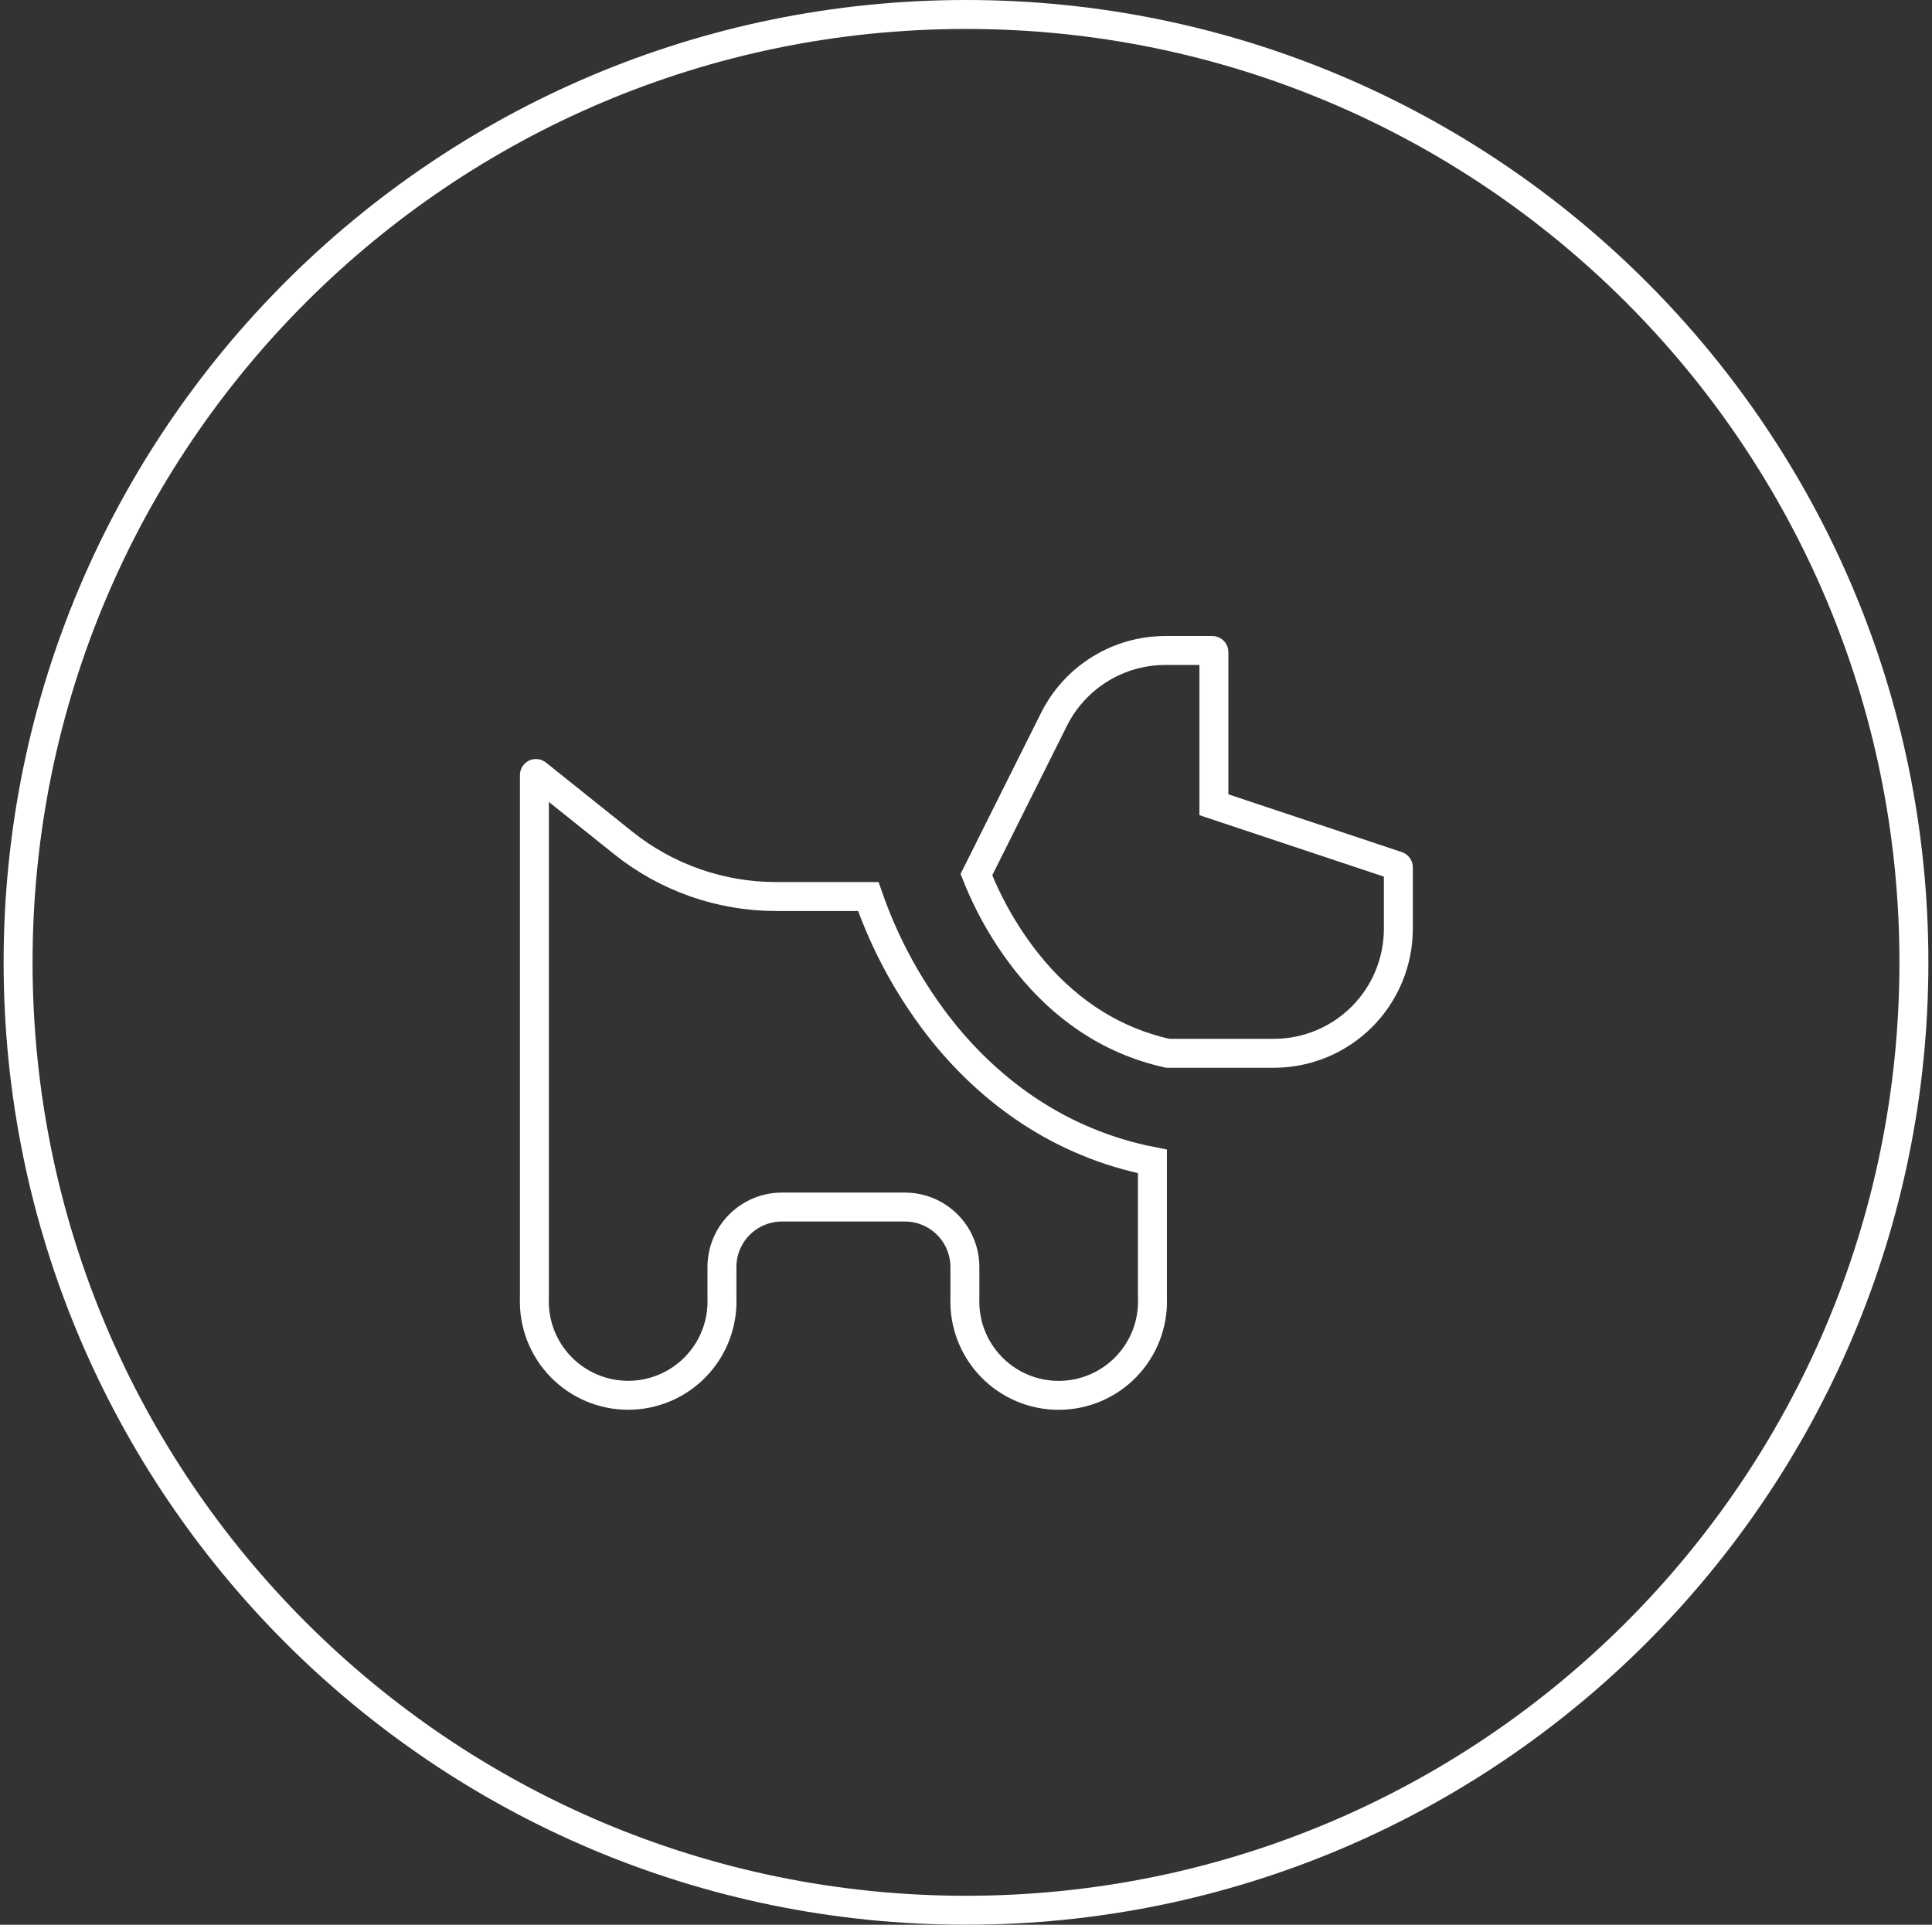 <svg width="267" height="266" viewBox="0 0 267 266" fill="none" xmlns="http://www.w3.org/2000/svg">
<rect x="0" y="0" width="267" height="266" fill="#333333" stroke="none"/>
<g clip-path="url(#clip0_1721_498)">
<path d="M133.5 264C205.849 264 264.5 205.349 264.5 133C264.5 60.651 205.849 2 133.5 2C61.151 2 2.5 60.651 2.5 133C2.5 205.349 61.151 264 133.5 264Z" stroke="white" style="stroke:white;stroke-opacity:1;" stroke-width="4"/>
<path d="M74.2 106.945C74.169 106.92 74.131 106.904 74.091 106.9C74.051 106.895 74.01 106.902 73.974 106.92C73.937 106.937 73.907 106.965 73.885 106.999C73.864 107.033 73.853 107.073 73.853 107.113V107.118V179.348V179.383L73.851 179.417C73.792 181.157 74.082 182.891 74.707 184.515C75.331 186.14 76.276 187.623 77.486 188.874C78.695 190.126 80.144 191.122 81.747 191.802C83.349 192.481 85.072 192.832 86.812 192.832C88.553 192.832 90.276 192.481 91.878 191.802C93.48 191.122 94.929 190.126 96.139 188.874C97.348 187.623 98.293 186.14 98.918 184.515C99.542 182.891 99.833 181.157 99.773 179.417L99.772 179.383V179.348V175.097V175.094C99.775 172.898 100.649 170.793 102.204 169.241C103.758 167.689 105.864 166.817 108.06 166.817H125.057C126.146 166.817 127.223 167.032 128.229 167.448C129.235 167.865 130.148 168.475 130.918 169.245C131.688 170.015 132.298 170.928 132.715 171.934C133.131 172.94 133.346 174.017 133.346 175.106V179.357V179.392L133.345 179.426C133.285 181.166 133.576 182.899 134.2 184.524C134.824 186.149 135.769 187.631 136.979 188.883C138.188 190.135 139.637 191.13 141.24 191.81C142.842 192.49 144.565 192.841 146.305 192.841C148.046 192.841 149.769 192.49 151.371 191.81C152.974 191.13 154.423 190.135 155.632 188.883C156.841 187.631 157.787 186.149 158.411 184.524C159.035 182.899 159.326 181.166 159.266 179.426L159.265 179.392V179.357V160.51C146.345 157.979 136.907 150.744 130.422 142.753L130.415 142.745C125.888 137.102 122.365 130.728 119.997 123.901H107.236C99.564 123.9 92.119 121.287 86.129 116.492L74.2 106.945ZM74.2 106.945C74.2 106.945 74.2 106.945 74.2 106.945ZM145.659 99.421C147.087 96.561 149.284 94.154 152.003 92.472C154.722 90.79 157.856 89.899 161.053 89.898H167.545C167.602 89.898 167.656 89.921 167.696 89.961C167.737 90.001 167.759 90.056 167.759 90.113V109.776V111.217L169.127 111.673L193.104 119.66C193.105 119.66 193.106 119.66 193.106 119.66C193.148 119.675 193.184 119.702 193.21 119.738C193.236 119.774 193.25 119.818 193.25 119.863V128.366C193.248 132.927 191.435 137.302 188.209 140.528C184.983 143.754 180.609 145.567 176.048 145.569C176.047 145.569 176.047 145.569 176.047 145.569H161.388C153.005 143.717 146.739 138.96 142.142 133.277C139.133 129.524 136.705 125.342 134.938 120.872L145.659 99.421Z" stroke="white" style="stroke:white;stroke-opacity:1;" stroke-width="4"/>
</g>
<defs>
<clipPath id="clip0_1721_498">
<rect width="266" height="266" fill="white" style="fill:white;fill-opacity:1;" transform="translate(0.5)"/>
</clipPath>
</defs>
</svg>
